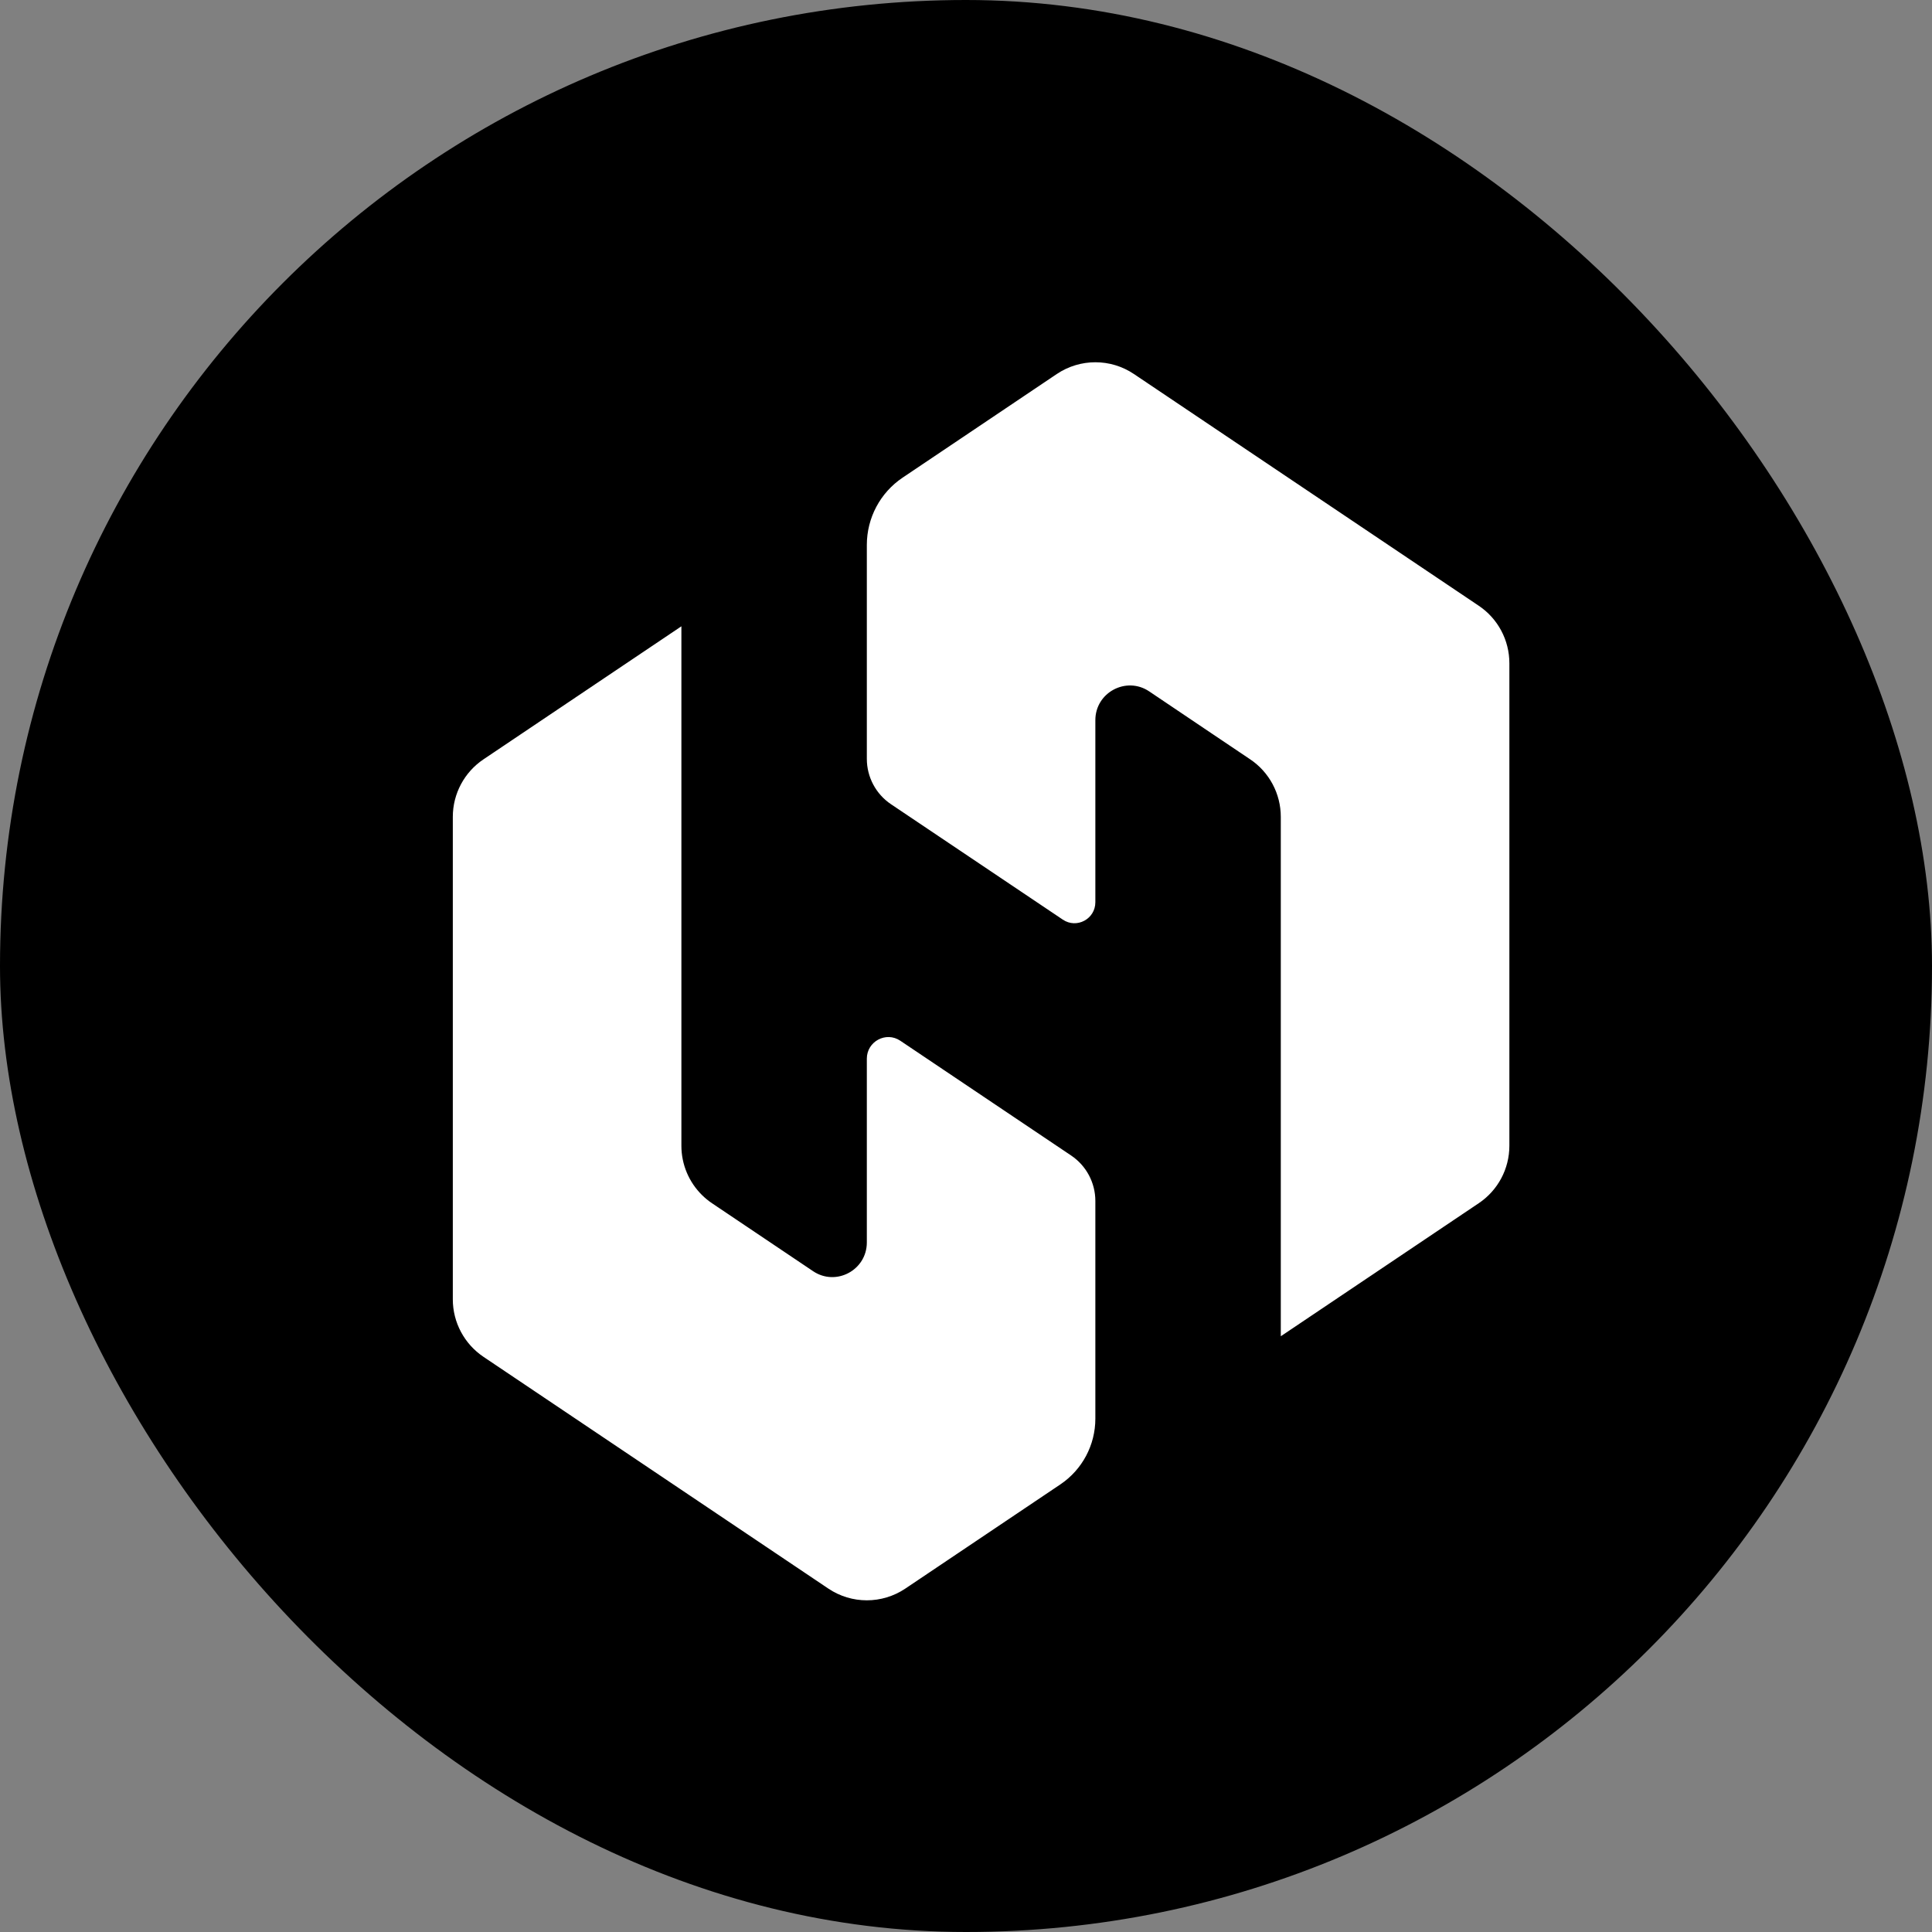 <svg preserveAspectRatio="xMidYMid meet" viewBox="0 0 64 64" fill="none" xmlns="http://www.w3.org/2000/svg">
<rect x="0" y="0" width="64" height="64" fill="#808080" stroke="none"/>
<rect width="64" height="64" rx="32" fill="black"/>
<path d="M48.984 20.065L37.56 12.388C36.79 11.871 35.782 11.871 35.01 12.388L31.181 14.962L29.9 15.823C29.16 16.32 28.715 17.156 28.715 18.051V25.138C28.715 25.74 29.015 26.304 29.514 26.64L35.207 30.464C35.667 30.775 36.285 30.443 36.285 29.888V23.856C36.285 22.94 37.307 22.393 38.067 22.902L40.12 24.284L41.414 25.154C42.048 25.579 42.428 26.295 42.428 27.059V44.265L48.984 39.859C49.62 39.433 50 38.72 50 37.954V21.971C50 21.206 49.62 20.491 48.984 20.065Z" fill="white"/>
<path d="M35.486 38.28L29.824 34.476C29.351 34.157 28.715 34.499 28.715 35.07V41.158C28.715 42.075 27.693 42.62 26.935 42.11L23.586 39.859C23.467 39.779 23.358 39.689 23.258 39.591C22.823 39.163 22.572 38.577 22.572 37.954V20.747L16.016 25.154C15.382 25.579 15 26.295 15 27.059V43.042C15 43.806 15.382 44.521 16.016 44.947L27.44 52.624C28.21 53.142 29.218 53.142 29.99 52.624L33.38 50.346L35.127 49.172C35.85 48.685 36.285 47.87 36.285 46.995V39.783C36.285 39.181 35.985 38.616 35.486 38.28Z" fill="white"/>
</svg>
